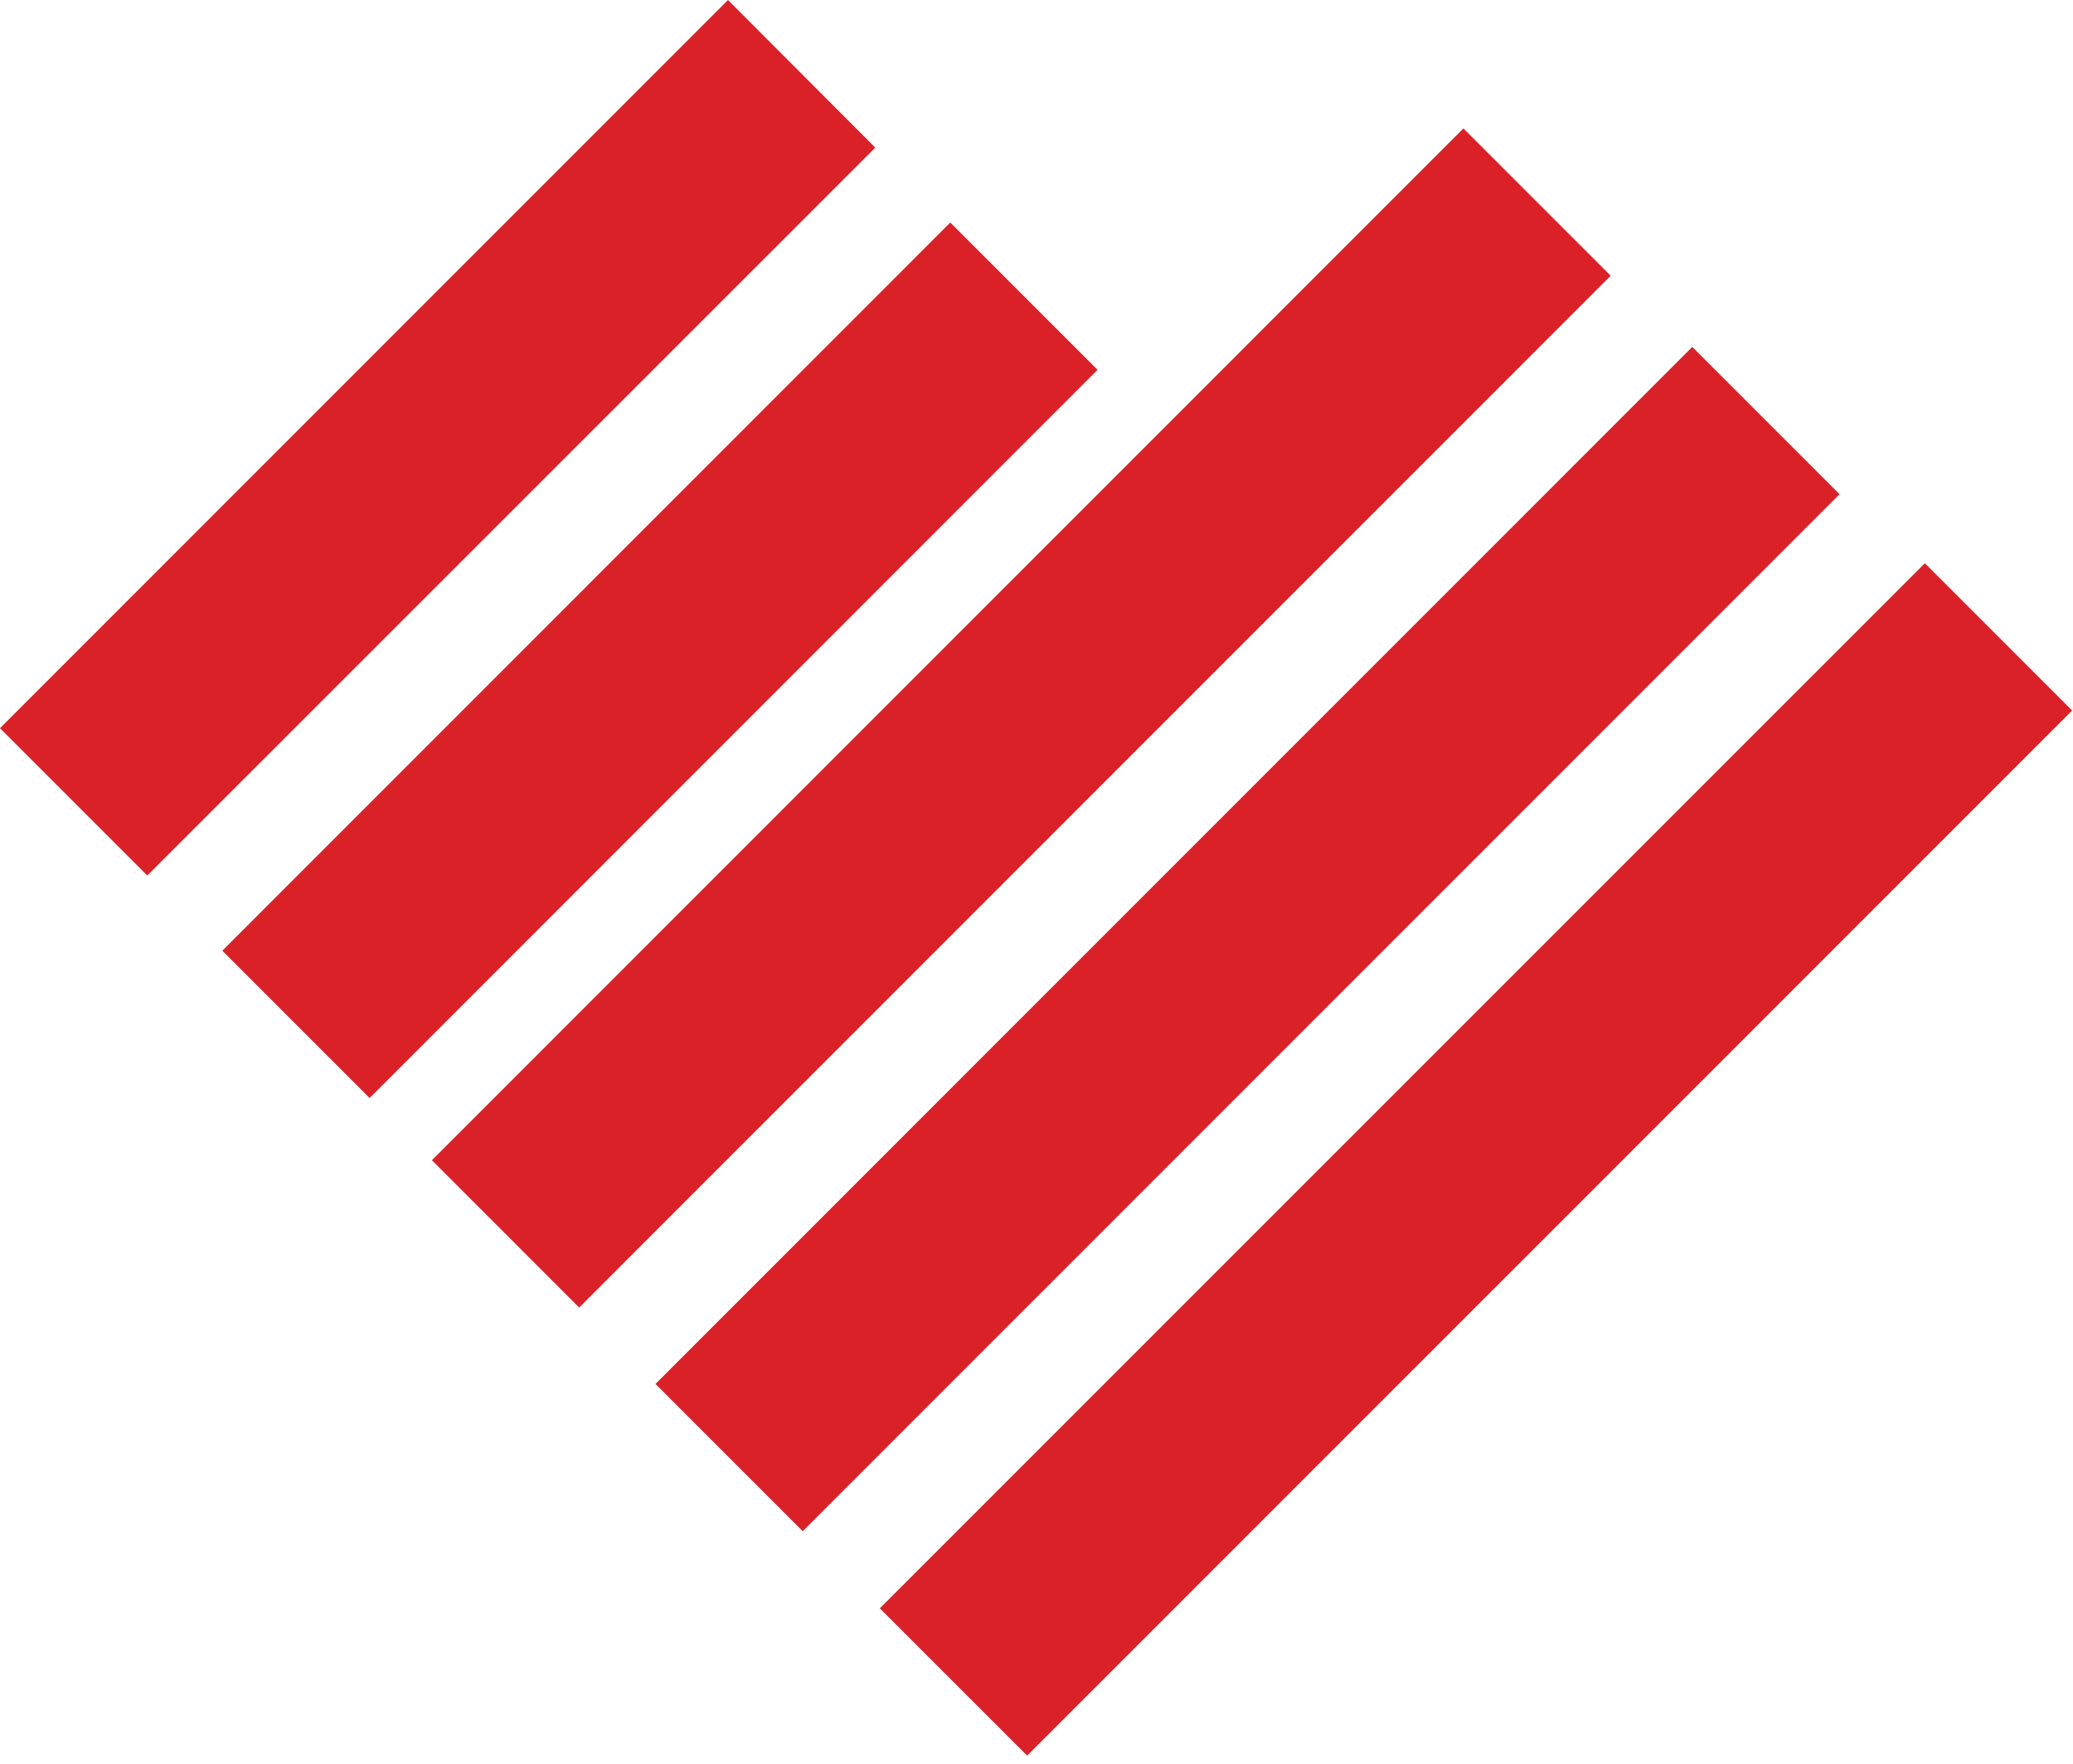 <svg width="67" height="57" viewBox="0 0 67 57" fill="none" xmlns="http://www.w3.org/2000/svg">
<path d="M62.212 18.201L28.436 51.973L33.198 56.733L66.972 22.961L62.212 18.201Z" fill="#DA2128"/>
<path d="M54.695 11.21L21.185 44.722L25.945 49.481L59.455 15.97L54.695 11.21Z" fill="#DA2128"/>
<path d="M47.298 4.15L13.959 37.493L18.719 42.253L52.058 8.91L47.298 4.15Z" fill="#DA2128"/>
<path d="M30.713 7.191L7.186 30.722L11.946 35.482L35.473 11.951L30.713 7.191Z" fill="#DA2128"/>
<path d="M23.529 0L0 23.532L4.76 28.292L28.289 4.771L23.529 0Z" fill="#DA2128"/>
</svg>
